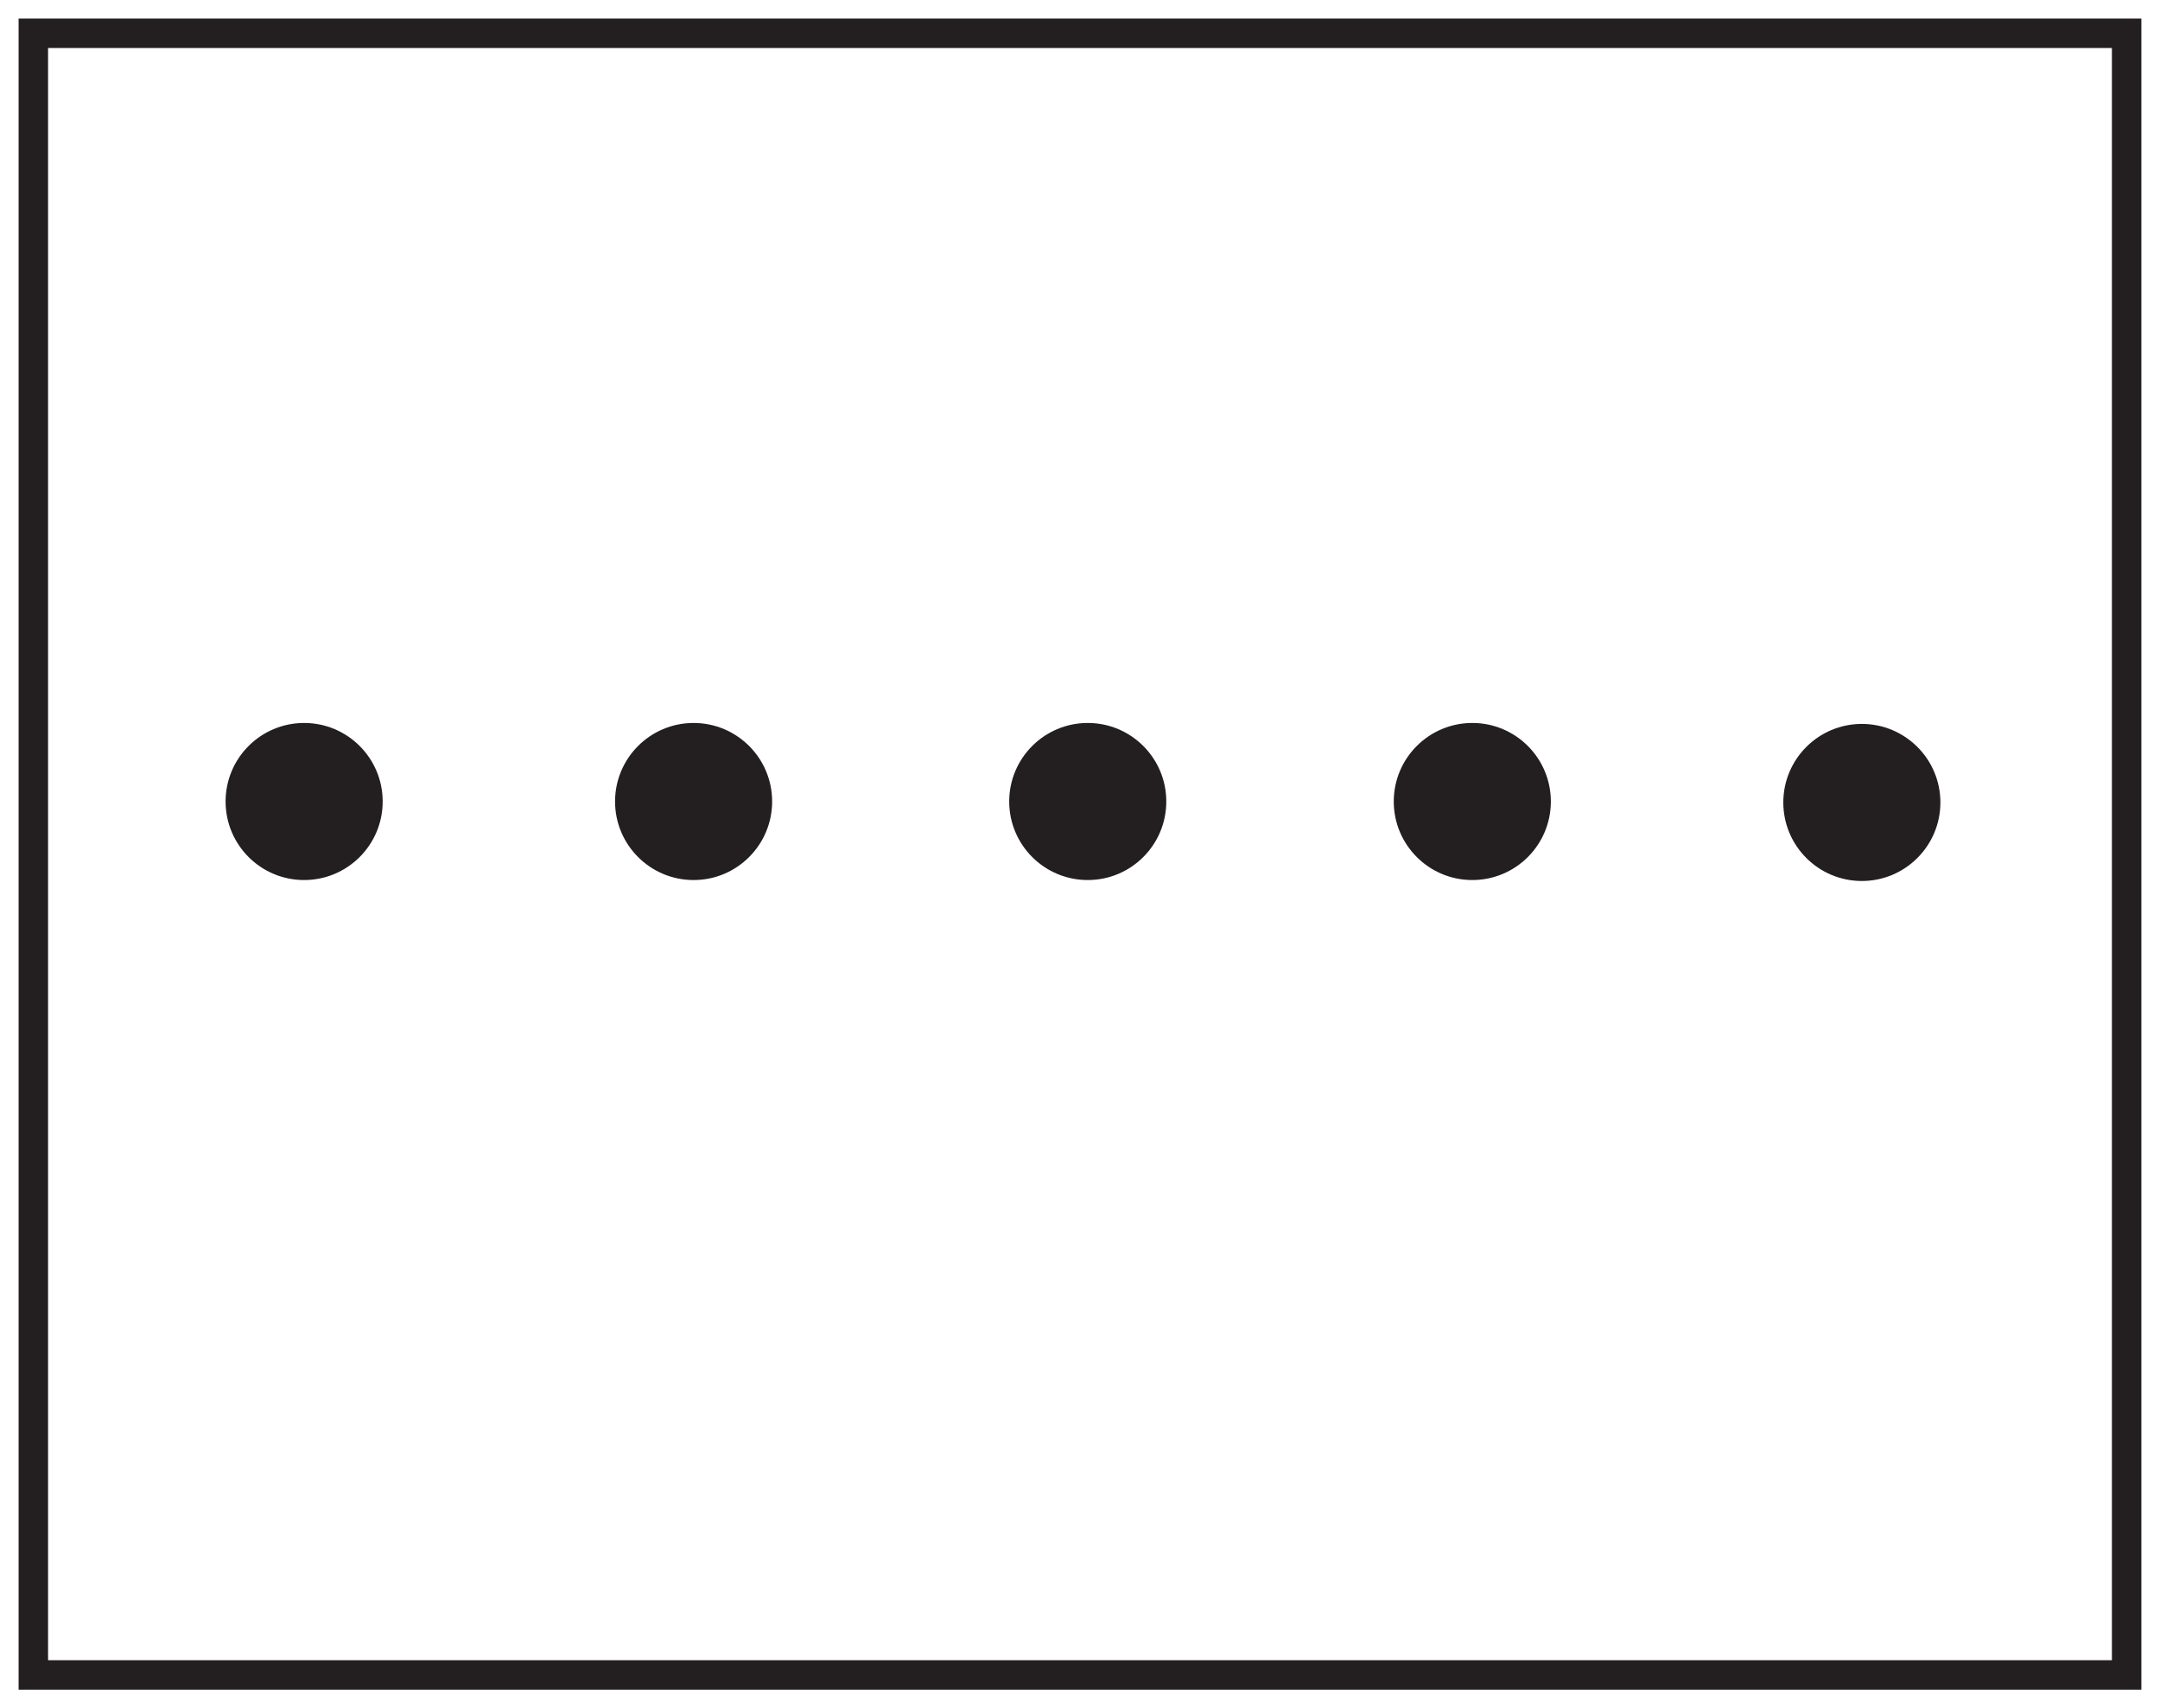 <?xml version="1.0" encoding="UTF-8"?>
<svg xmlns="http://www.w3.org/2000/svg" xmlns:xlink="http://www.w3.org/1999/xlink" width="220pt" height="174pt" viewBox="0 0 220 174" version="1.1">
<g id="surface1">
<rect x="0" y="0" width="220" height="174" style="fill:rgb(100%,100%,100%);fill-opacity:1;stroke:none;"/>
<path style=" stroke:none;fill-rule:nonzero;fill:rgb(100%,100%,100%);fill-opacity:1;" d="M 3.395 3.391 L 216.602 3.391 L 216.602 170.609 L 3.395 170.609 Z M 3.395 3.391 "/>
<path style=" stroke:none;fill-rule:nonzero;fill:rgb(13.73%,12.16%,12.549%);fill-opacity:1;" d="M 218.102 1.891 L 1.895 1.891 L 1.895 172.109 L 218.102 172.109 Z M 215.102 169.109 L 4.895 169.109 L 4.895 4.891 L 215.102 4.891 Z M 215.102 169.109 "/>
<path style=" stroke:none;fill-rule:nonzero;fill:rgb(13.73%,12.16%,12.549%);fill-opacity:1;" d="M 38.477 81.641 C 38.477 85.781 35.117 89.141 30.977 89.141 C 26.832 89.141 23.477 85.781 23.477 81.641 C 23.477 77.5 26.832 74.141 30.977 74.141 C 35.117 74.141 38.477 77.5 38.477 81.641 "/>
<path style="fill:none;stroke-width:1;stroke-linecap:butt;stroke-linejoin:miter;stroke:rgb(13.73%,12.16%,12.549%);stroke-opacity:1;stroke-miterlimit:10;" d="M 0.001 -0 C 0.001 -4.141 -3.359 -7.5 -7.499 -7.5 C -11.644 -7.5 -14.999 -4.141 -14.999 -0 C -14.999 4.141 -11.644 7.5 -7.499 7.5 C -3.359 7.5 0.001 4.141 0.001 -0 Z M 0.001 -0 " transform="matrix(1,0,0,-1,38.476,81.641)"/>
<path style=" stroke:none;fill-rule:nonzero;fill:rgb(13.73%,12.16%,12.549%);fill-opacity:1;" d="M 78.145 81.641 C 78.145 85.781 74.785 89.141 70.645 89.141 C 66.504 89.141 63.145 85.781 63.145 81.641 C 63.145 77.5 66.504 74.141 70.645 74.141 C 74.785 74.141 78.145 77.5 78.145 81.641 "/>
<path style="fill:none;stroke-width:1;stroke-linecap:butt;stroke-linejoin:miter;stroke:rgb(13.73%,12.16%,12.549%);stroke-opacity:1;stroke-miterlimit:10;" d="M 0 -0 C 0 -4.141 -3.359 -7.5 -7.5 -7.5 C -11.64 -7.5 -15 -4.141 -15 -0 C -15 4.141 -11.64 7.5 -7.5 7.5 C -3.359 7.5 0 4.141 0 -0 Z M 0 -0 " transform="matrix(1,0,0,-1,78.144,81.641)"/>
<path style=" stroke:none;fill-rule:nonzero;fill:rgb(13.73%,12.16%,12.549%);fill-opacity:1;" d="M 118.289 81.641 C 118.289 85.781 114.934 89.141 110.789 89.141 C 106.648 89.141 103.289 85.781 103.289 81.641 C 103.289 77.5 106.648 74.141 110.789 74.141 C 114.934 74.141 118.289 77.5 118.289 81.641 "/>
<path style="fill:none;stroke-width:1;stroke-linecap:butt;stroke-linejoin:miter;stroke:rgb(13.73%,12.16%,12.549%);stroke-opacity:1;stroke-miterlimit:10;" d="M -0.001 -0 C -0.001 -4.141 -3.357 -7.5 -7.501 -7.5 C -11.642 -7.5 -15.001 -4.141 -15.001 -0 C -15.001 4.141 -11.642 7.5 -7.501 7.5 C -3.357 7.5 -0.001 4.141 -0.001 -0 Z M -0.001 -0 " transform="matrix(1,0,0,-1,118.29,81.641)"/>
<path style=" stroke:none;fill-rule:nonzero;fill:rgb(13.73%,12.16%,12.549%);fill-opacity:1;" d="M 157.457 81.641 C 157.457 85.781 154.102 89.141 149.957 89.141 C 145.816 89.141 142.457 85.781 142.457 81.641 C 142.457 77.5 145.816 74.141 149.957 74.141 C 154.102 74.141 157.457 77.5 157.457 81.641 "/>
<path style="fill:none;stroke-width:1;stroke-linecap:butt;stroke-linejoin:miter;stroke:rgb(13.73%,12.16%,12.549%);stroke-opacity:1;stroke-miterlimit:10;" d="M -0.002 -0 C -0.002 -4.141 -3.357 -7.5 -7.502 -7.5 C -11.642 -7.5 -15.002 -4.141 -15.002 -0 C -15.002 4.141 -11.642 7.5 -7.502 7.5 C -3.357 7.5 -0.002 4.141 -0.002 -0 Z M -0.002 -0 " transform="matrix(1,0,0,-1,157.459,81.641)"/>
<path style=" stroke:none;fill-rule:nonzero;fill:rgb(13.73%,12.16%,12.549%);fill-opacity:1;" d="M 197.133 81.738 C 197.133 85.879 193.773 89.238 189.633 89.238 C 185.492 89.238 182.133 85.879 182.133 81.738 C 182.133 77.598 185.492 74.238 189.633 74.238 C 193.773 74.238 197.133 77.598 197.133 81.738 "/>
<path style="fill:none;stroke-width:1;stroke-linecap:butt;stroke-linejoin:miter;stroke:rgb(13.73%,12.16%,12.549%);stroke-opacity:1;stroke-miterlimit:10;" d="M -0 0.001 C -0 -4.14 -3.36 -7.499 -7.5 -7.499 C -11.641 -7.499 -15 -4.14 -15 0.001 C -15 4.141 -11.641 7.501 -7.5 7.501 C -3.36 7.501 -0 4.141 -0 0.001 Z M -0 0.001 " transform="matrix(1,0,0,-1,197.133,81.739)"/>
</g>
</svg>
